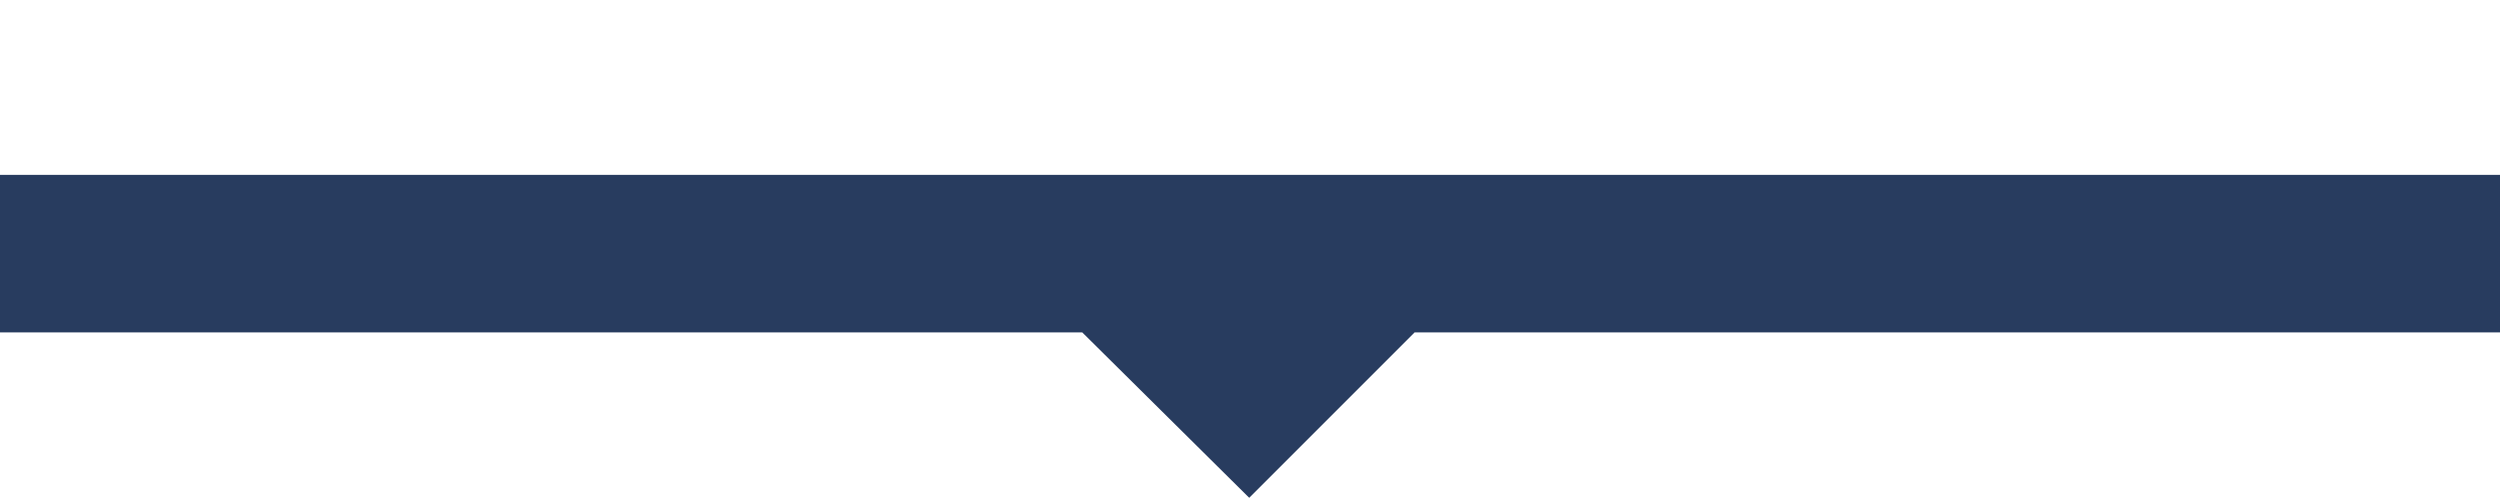 <?xml version="1.0" encoding="UTF-8"?>
<svg id="Layer_1" xmlns="http://www.w3.org/2000/svg" version="1.1" viewBox="0 0 158.7 31.9">
  <!-- Generator: Adobe Illustrator 29.6.1, SVG Export Plug-In . SVG Version: 2.1.1 Build 9)  -->
  <defs>
    <style>
      .st0 {
        fill: #283c5f;
      }
    </style>
  </defs>
  <polygon class="st0" points="68.7 21.1 79.3 31.6 89.8 21.1 158.7 21.1 158.7 11.1 0 11.1 0 21.1 68.7 21.1"/>
</svg>